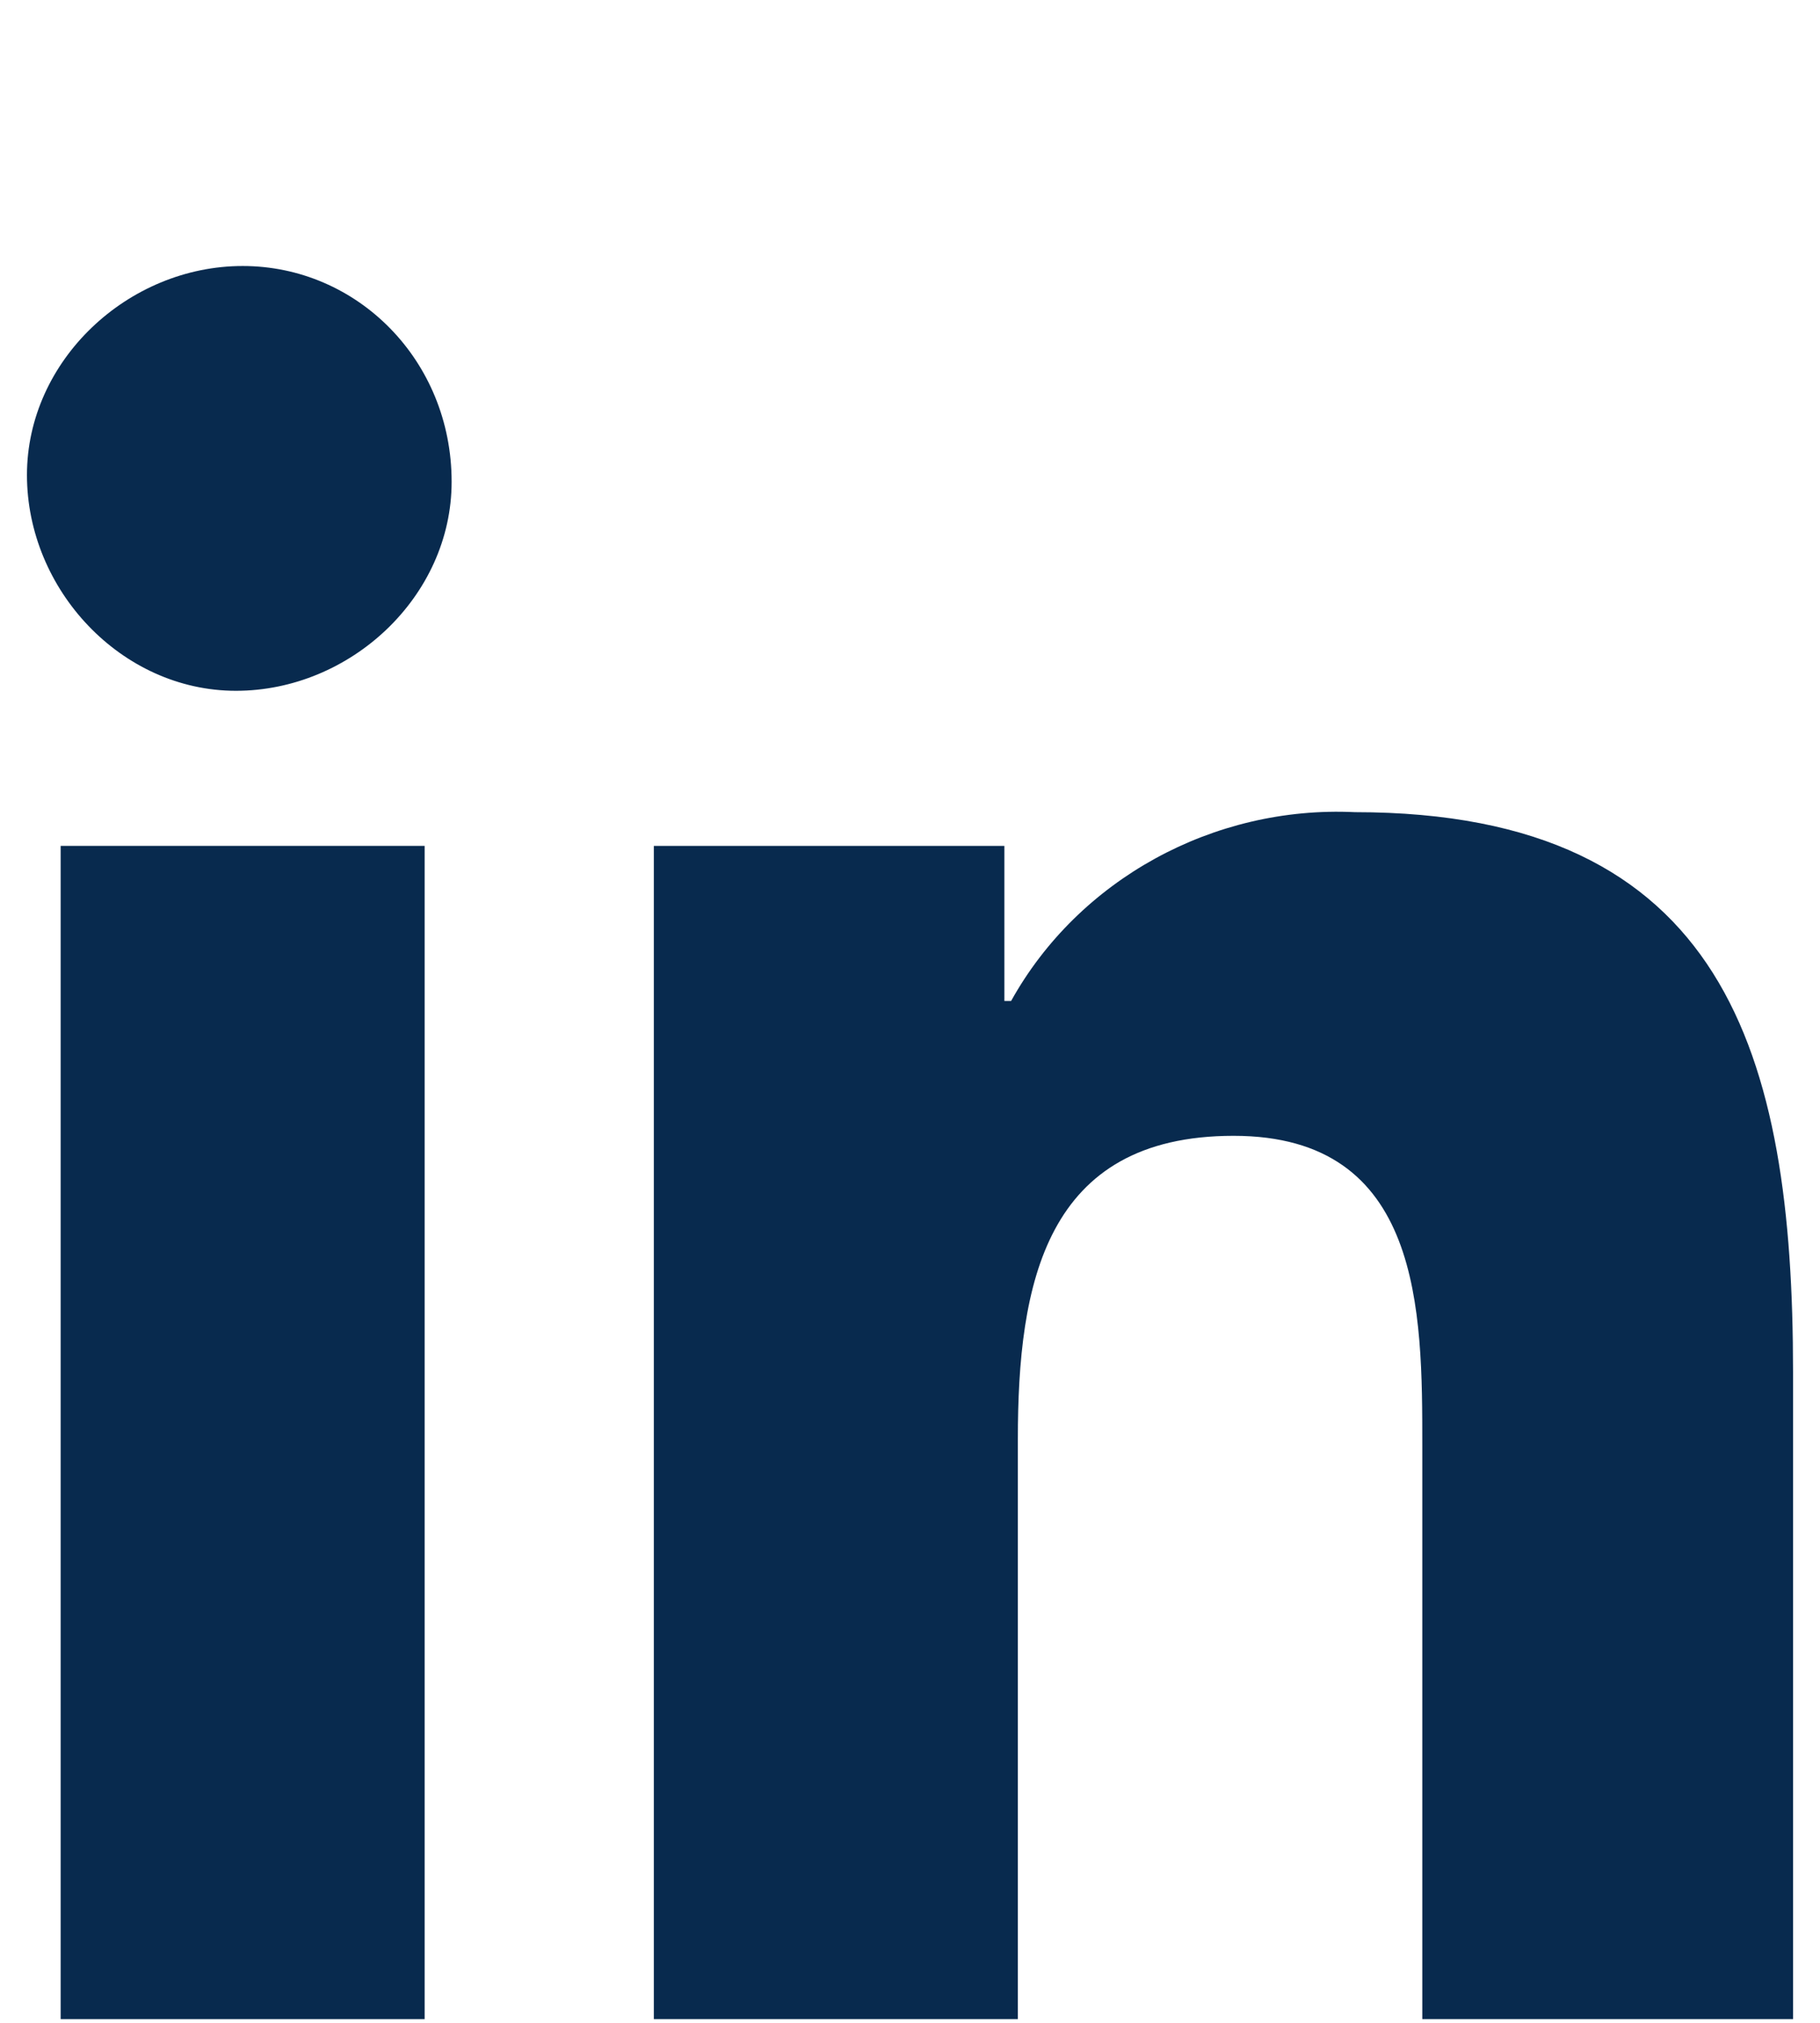 <?xml version="1.0" encoding="utf-8"?>
<!-- Generator: Adobe Illustrator 30.0.0, SVG Export Plug-In . SVG Version: 9.03 Build 0)  -->
<svg version="1.0" id="Layer_1" xmlns="http://www.w3.org/2000/svg" xmlns:xlink="http://www.w3.org/1999/xlink" x="0px" y="0px"
	 viewBox="0 0 27 30" style="enable-background:new 0 0 27 30;" xml:space="preserve">
<style type="text/css">
	.st0{fill:#082A4E;}
</style>
<g id="icon-linkedin-logo" transform="translate(-1350 -314.455)">
	<g id="icon-linked-in" transform="translate(102)">
		<path id="Path_30" class="st0" d="M1274.6,344.4L1274.6,344.4l0-9.6c0-4.7-1-8.3-6.5-8.3c-2.1-0.1-4.1,1-5.1,2.8h-0.1V327h-5.2
			v17.4h5.4v-8.6c0-2.3,0.4-4.5,3.2-4.5c2.8,0,2.8,2.6,2.8,4.6v8.5L1274.6,344.4z"/>
		<path id="Path_31" class="st0" d="M1248.9,327h5.4v17.4h-5.4V327z"/>
		<path id="Path_32" class="st0" d="M1251.6,318.4c-1.7,0-3.2,1.4-3.2,3.1s1.4,3.2,3.1,3.2c1.7,0,3.2-1.4,3.2-3.1c0,0,0,0,0,0
			C1254.7,319.8,1253.3,318.4,1251.6,318.4z"/>
	</g>
</g>
</svg>
